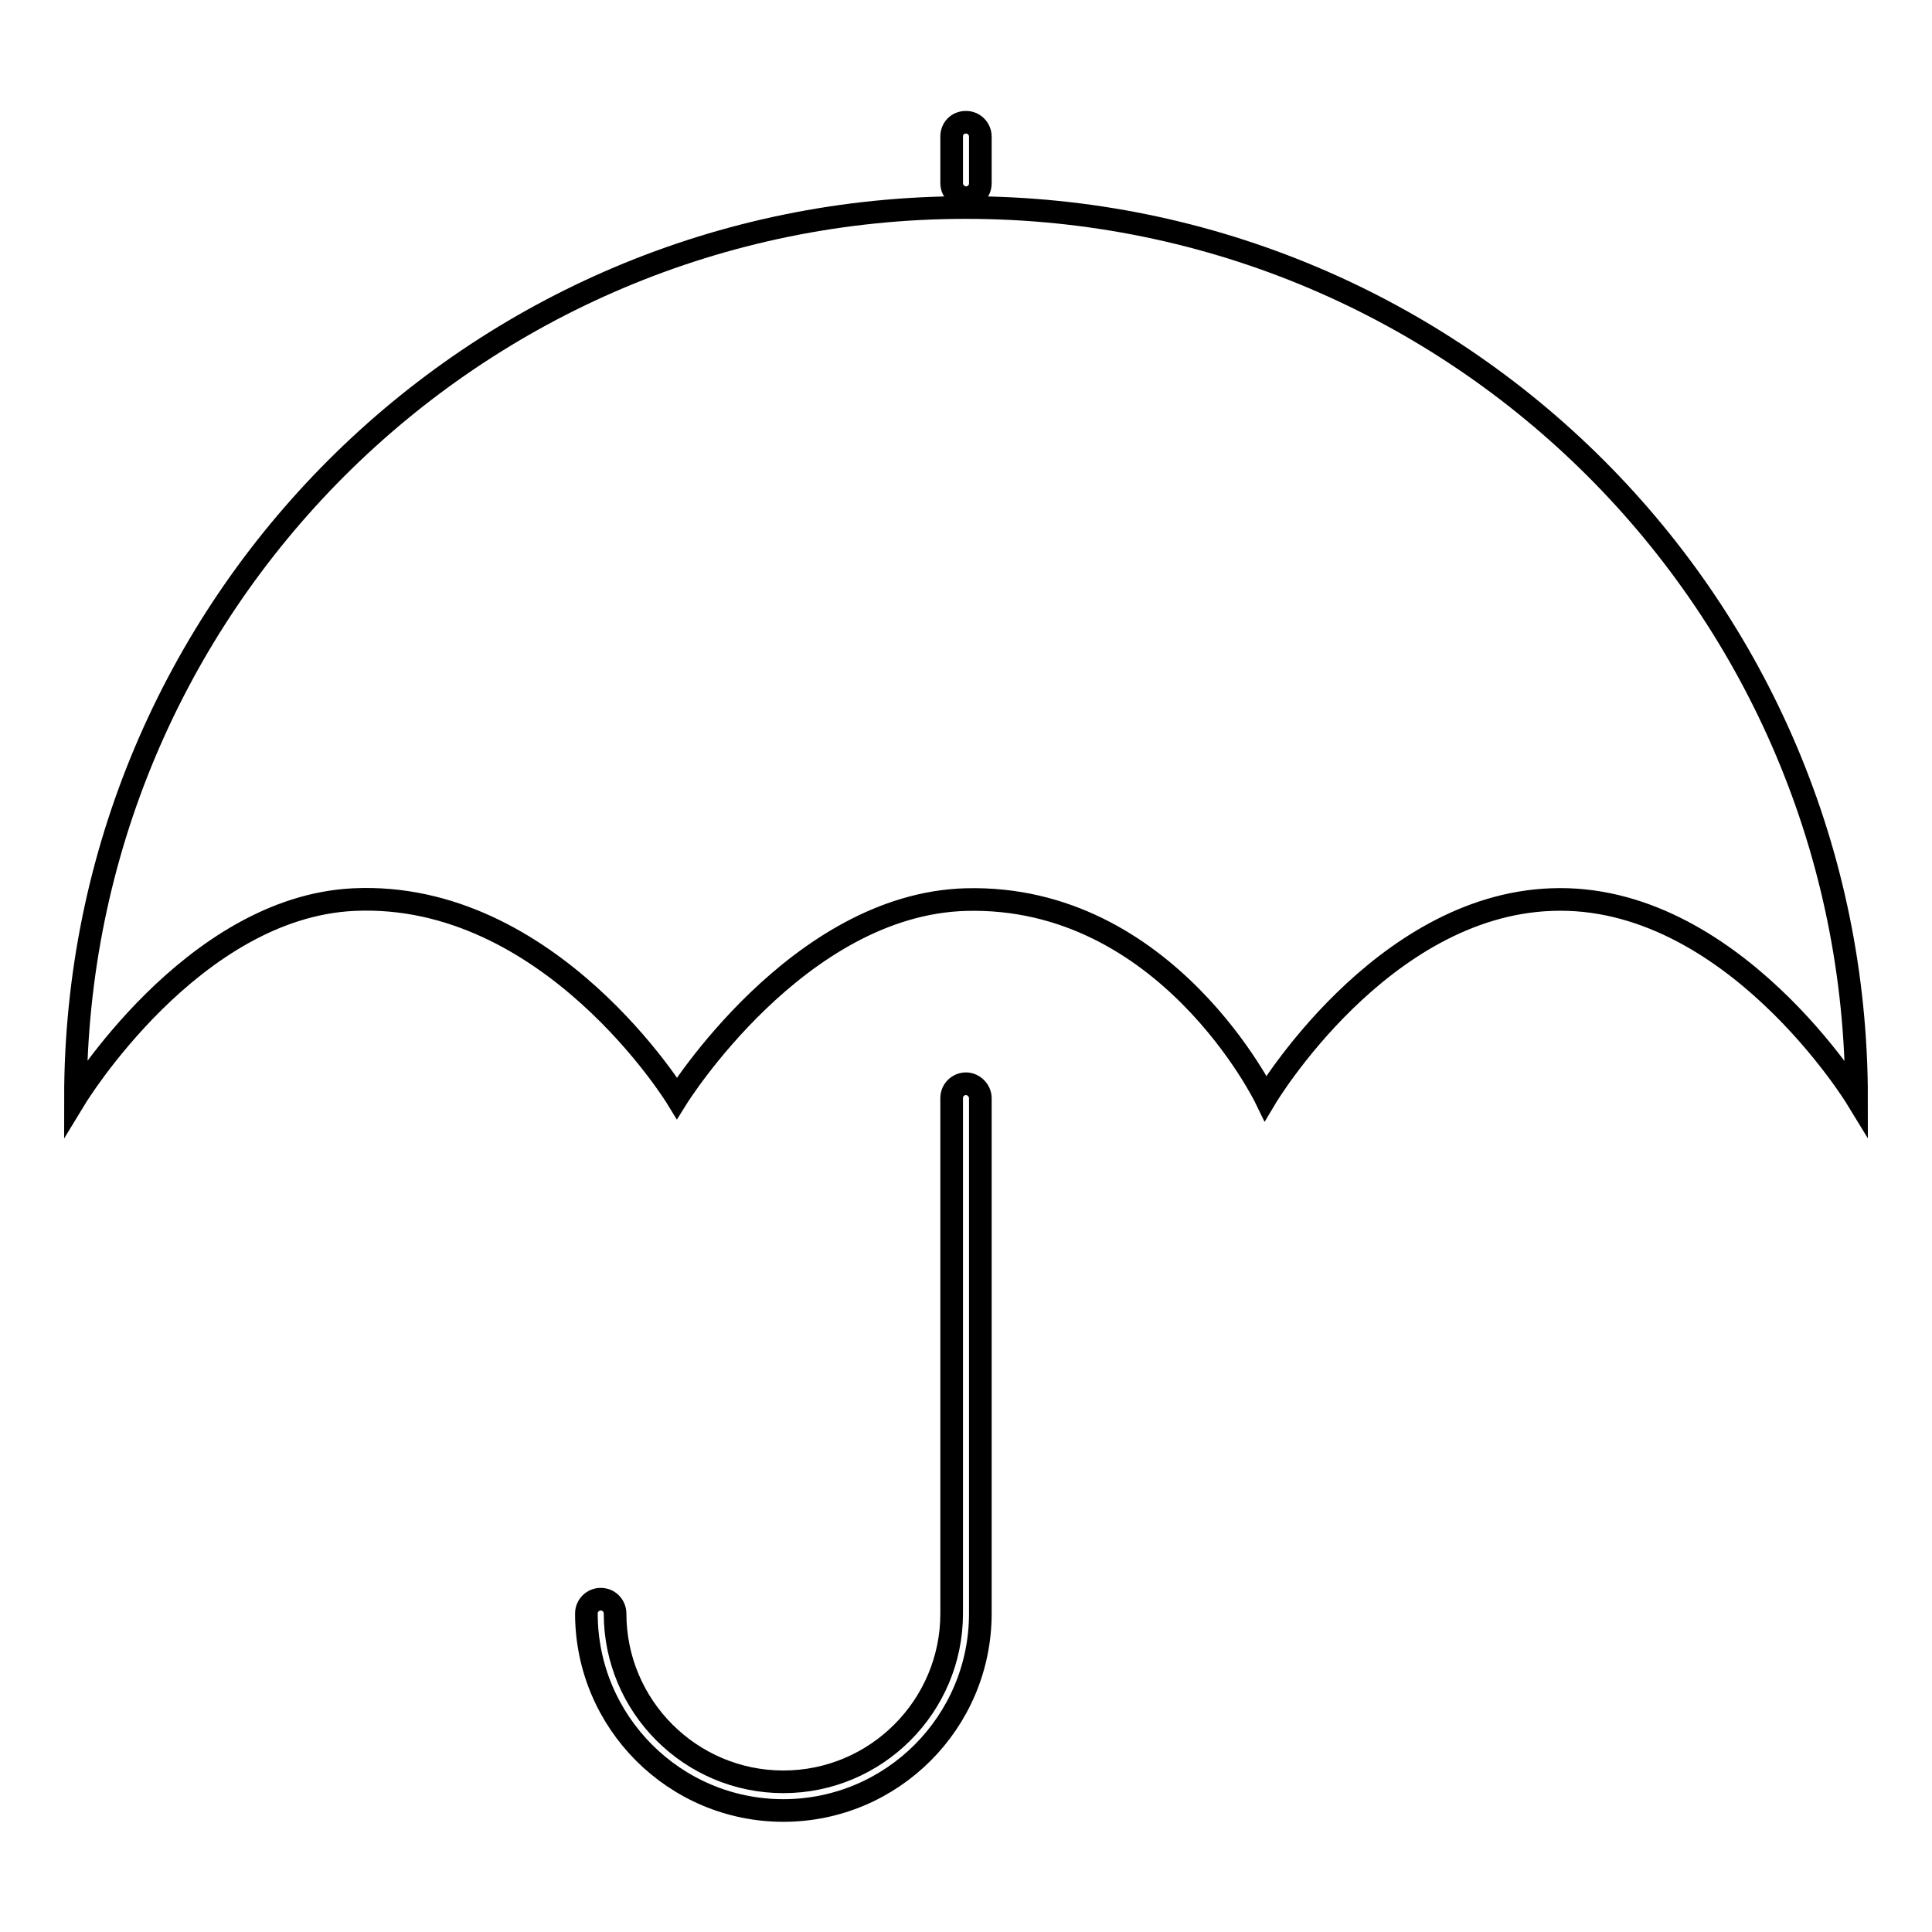 <?xml version="1.0" encoding="utf-8"?>
<!-- Svg Vector Icons : http://www.onlinewebfonts.com/icon -->
<!DOCTYPE svg PUBLIC "-//W3C//DTD SVG 1.1//EN" "http://www.w3.org/Graphics/SVG/1.1/DTD/svg11.dtd">
<svg version="1.1" xmlns="http://www.w3.org/2000/svg" xmlns:xlink="http://www.w3.org/1999/xlink" x="0px" y="0px" viewBox="0 0 256 256" enable-background="new 0 0 256 256" xml:space="preserve">
<g><g><path stroke-width="3" fill-opacity="0" stroke="#000000"  d="M128,27.5c-65.2,0-118,52.8-118,118c0,0,15.4-25.3,36.9-26.3c26-1.2,42.8,26.3,42.8,26.3s16-25.7,38.3-26.3c26.6-0.7,39.7,26.3,39.7,26.3s15.2-25.5,37.9-26.3c23.8-0.9,40.4,26.3,40.4,26.3C246,80.3,193.2,27.5,128,27.5z"/><path stroke-width="3" fill-opacity="0" stroke="#000000"  d="M128,143.6c-1,0-1.9,0.8-1.9,1.9v68.3c0,12.3-10,22.3-22.3,22.3c-12.3,0-22.3-10-22.3-22.3c0-1-0.8-1.9-1.9-1.9c-1,0-1.9,0.8-1.9,1.9c0,14.4,11.7,26.1,26.1,26.1c14.4,0,26.1-11.7,26.1-26.1v-68.3C129.9,144.5,129,143.6,128,143.6z"/><path stroke-width="3" fill-opacity="0" stroke="#000000"  d="M128,26.2c1,0,1.9-0.8,1.9-1.9v-6.2c0-1-0.8-1.9-1.9-1.9s-1.9,0.8-1.9,1.9v6.2C126.1,25.3,127,26.2,128,26.2z"/></g></g>
</svg>